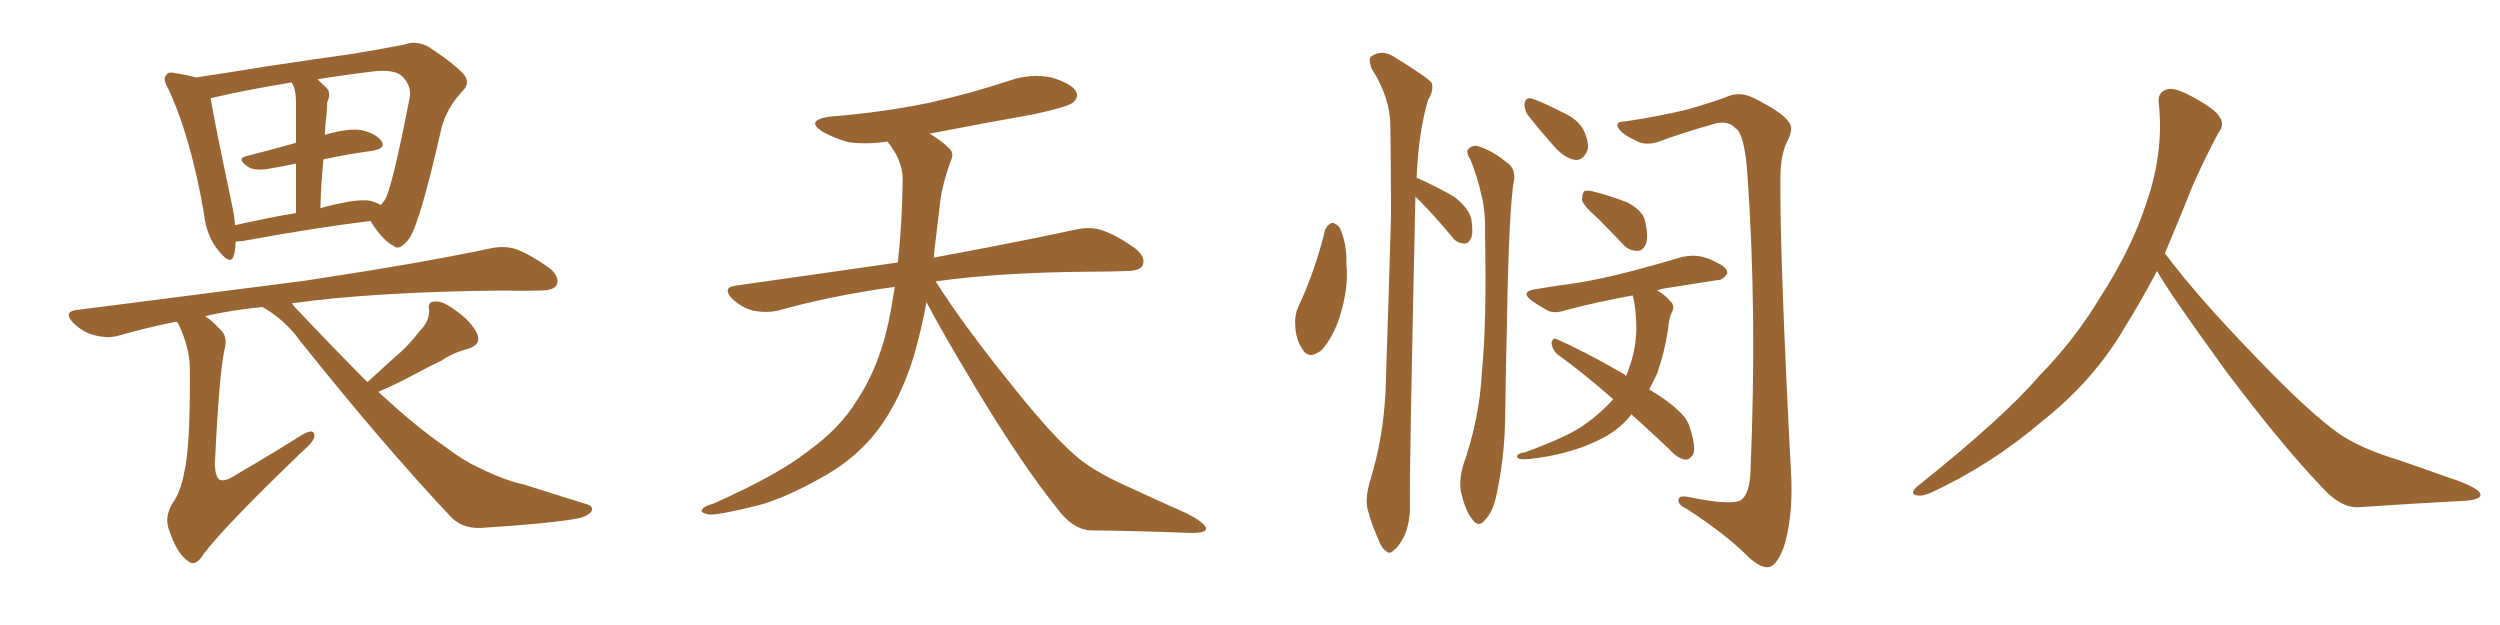 <svg xmlns="http://www.w3.org/2000/svg" xmlns:xlink="http://www.w3.org/1999/xlink" width="600" height="150"><path fill="#996633" padding="10" d="M56.54 58.01L56.54 58.01Q56.54 59.91 56.10 61.38L56.10 61.38Q55.37 63.72 52.73 60.50L52.73 60.50Q49.51 56.84 48.93 51.12L48.93 51.12Q45.70 32.52 40.28 21.09L40.28 21.09Q38.96 18.90 39.99 17.87L39.99 17.87Q40.43 17.14 42.19 17.58L42.19 17.58Q45.12 18.02 47.02 18.60L47.02 18.60Q54.79 17.43 63.72 15.97L63.72 15.97Q75.44 14.21 84.81 12.89L84.81 12.89Q91.70 11.72 97.12 10.69L97.12 10.69Q99.61 9.67 102.69 11.13L102.69 11.13Q108.98 15.23 111.33 17.87L111.33 17.87Q112.94 19.92 111.04 21.83L111.04 21.83Q107.52 25.49 106.05 30.32L106.05 30.32L106.05 30.32Q100.93 53.03 98.29 57.13L98.29 57.13Q95.95 60.35 94.48 59.03L94.48 59.03Q91.70 57.57 88.92 53.03L88.92 53.03Q75.73 54.64 58.15 57.86L58.15 57.86Q57.42 57.86 56.54 58.01ZM88.92 48.19L88.92 48.19Q90.38 48.63 91.41 49.22L91.41 49.22Q91.99 48.49 92.43 47.90L92.43 47.90Q94.19 44.68 98.29 23.58L98.29 23.58Q98.88 20.80 96.68 18.46L96.68 18.46Q94.92 16.55 89.50 17.14L89.50 17.14Q82.32 18.02 76.17 19.04L76.17 19.04Q77.34 20.07 78.37 21.09L78.37 21.09Q79.54 22.27 78.52 24.61L78.52 24.61Q78.52 25.93 78.37 27.39L78.37 27.39Q78.08 29.74 77.93 32.37L77.93 32.37Q83.35 30.76 86.57 31.20L86.57 31.20Q90.09 31.93 91.55 33.84L91.55 33.84Q92.72 35.60 89.50 36.18L89.50 36.18Q83.94 36.91 77.64 38.23L77.64 38.23Q77.05 43.65 76.90 49.95L76.90 49.95Q78.81 49.37 81.01 48.93L81.01 48.93Q86.13 47.75 88.92 48.19ZM56.40 54.05L56.40 54.05Q63.43 52.44 71.04 51.12L71.04 51.12Q71.04 44.09 71.04 39.26L71.04 39.26Q67.68 39.99 64.01 40.58L64.01 40.58Q60.94 41.02 59.47 39.99L59.47 39.99Q56.69 38.09 59.03 37.50L59.03 37.50Q64.75 36.04 71.04 34.28L71.04 34.28Q71.04 26.37 71.04 24.90L71.04 24.90Q71.04 22.12 70.46 20.65L70.46 20.65Q70.17 20.21 70.02 19.78L70.02 19.78Q58.45 21.68 50.54 23.58L50.54 23.58Q51.56 29.59 55.66 49.07L55.66 49.07Q56.25 51.71 56.40 54.05ZM88.18 91.70L88.18 91.70L88.18 91.70Q91.55 88.62 94.63 85.84L94.63 85.84Q98.00 83.06 100.78 79.39L100.78 79.39Q103.13 77.05 102.98 74.27L102.98 74.27Q102.54 72.36 104.44 72.36L104.44 72.36Q106.35 72.22 109.42 74.56L109.42 74.56Q112.94 77.05 114.40 79.83L114.40 79.83Q115.72 82.62 112.50 83.64L112.50 83.64Q108.69 84.67 105.91 86.57L105.91 86.57Q102.54 88.18 99.02 90.09L99.02 90.09Q95.80 91.85 90.82 94.04L90.82 94.04Q99.46 102.10 106.64 107.08L106.64 107.08Q111.33 110.60 114.55 112.06L114.55 112.06Q121.00 115.28 125.83 116.31L125.83 116.31Q133.15 118.65 140.77 121.00L140.77 121.00Q142.53 121.44 141.94 122.75L141.94 122.75Q140.92 124.07 138.13 124.51L138.13 124.51Q131.69 125.68 115.28 126.71L115.28 126.71Q110.60 126.86 107.81 123.63L107.81 123.63Q91.85 106.64 72.07 81.88L72.07 81.88Q68.41 76.76 62.99 73.68L62.99 73.68Q55.52 74.41 49.22 75.88L49.22 75.88Q50.83 76.90 52.59 78.81L52.59 78.81Q54.79 80.57 53.91 83.79L53.91 83.79Q52.59 89.50 51.56 111.62L51.56 111.62Q51.71 114.55 52.73 115.14L52.73 115.14Q54.05 115.72 56.84 113.82L56.84 113.82Q65.19 108.98 72.36 104.44L72.36 104.44Q75.59 102.54 75.44 104.74L75.44 104.74Q75.29 106.05 72.51 108.40L72.51 108.40Q54.35 125.83 48.93 132.86L48.93 132.86Q47.02 136.08 45.26 134.77L45.26 134.77Q42.48 132.86 40.72 127.59L40.72 127.59Q39.26 124.22 41.46 120.70L41.46 120.70Q43.36 118.07 44.24 113.23L44.24 113.23Q45.70 107.08 45.56 88.48L45.56 88.48Q45.56 83.50 42.77 77.64L42.77 77.64Q42.48 77.34 42.33 77.20L42.33 77.20Q35.01 78.66 28.42 80.57L28.42 80.57Q25.78 81.30 22.56 80.42L22.56 80.42Q19.78 79.69 17.58 77.49L17.58 77.49Q15.09 74.85 18.31 74.41L18.31 74.41Q47.90 70.61 73.10 67.38L73.10 67.38Q101.22 63.13 117.63 59.62L117.63 59.62Q121.00 58.89 123.78 59.77L123.78 59.77Q127.29 61.08 131.84 64.31L131.84 64.31Q134.47 66.50 133.59 68.41L133.59 68.41Q132.86 69.73 129.64 69.73L129.64 69.73Q125.24 69.87 120.70 69.73L120.70 69.73Q89.94 70.02 70.02 72.80L70.02 72.80Q70.31 72.95 70.46 73.39L70.46 73.39Q80.13 83.64 88.18 91.70ZM222.36 72.51L222.36 72.51L222.36 72.51Q221.19 78.96 219.29 85.55L219.29 85.55Q215.92 96.39 210.50 103.42L210.50 103.42Q205.81 109.57 198.34 113.96L198.34 113.96Q188.67 119.53 181.93 121.29L181.93 121.29Q172.56 123.63 170.21 123.49L170.21 123.49Q167.72 123.05 168.60 122.17L168.60 122.17Q169.04 121.44 171.24 120.85L171.24 120.85Q186.77 113.96 193.95 108.25L193.95 108.25Q201.56 102.83 205.66 96.09L205.66 96.09Q211.67 87.01 213.87 74.12L213.87 74.12Q214.31 71.48 214.75 68.85L214.75 68.85Q199.80 70.90 186.62 74.56L186.62 74.56Q183.98 75.15 180.76 74.56L180.76 74.56Q177.98 73.83 175.63 71.63L175.63 71.63Q173.29 68.99 176.51 68.55L176.51 68.55Q197.31 65.63 215.48 62.99L215.48 62.99Q216.50 54.05 216.65 43.07L216.65 43.07Q216.65 38.53 212.99 33.98L212.99 33.98Q208.01 34.72 203.61 34.13L203.61 34.13Q200.10 33.11 197.46 31.64L197.46 31.64Q193.07 28.86 199.22 27.98L199.22 27.98Q212.11 26.95 223.24 24.61L223.24 24.61Q233.06 22.41 242.29 19.34L242.29 19.34Q247.41 17.58 252.39 18.60L252.39 18.60Q257.23 20.07 258.25 21.97L258.25 21.97Q258.98 23.29 257.52 24.61L257.52 24.61Q256.35 25.63 248.29 27.39L248.29 27.39Q235.11 29.74 223.10 32.08L223.10 32.08Q225.88 33.69 227.64 35.45L227.64 35.45Q229.10 36.62 228.22 38.53L228.22 38.53Q225.88 44.82 225.44 50.24L225.44 50.24Q225 53.61 224.56 57.57L224.56 57.57Q224.27 59.62 224.12 61.82L224.12 61.82Q245.51 57.86 258.25 55.08L258.25 55.08Q261.62 54.35 264.40 55.22L264.40 55.22Q267.92 56.40 272.46 59.62L272.46 59.62Q275.10 61.82 274.22 63.72L274.22 63.72Q273.49 65.04 270.41 65.04L270.41 65.04Q266.89 65.19 262.94 65.19L262.94 65.19Q240.09 65.33 224.56 67.53L224.56 67.53Q230.86 77.49 241.55 90.82L241.55 90.82Q252.39 104.59 258.69 109.86L258.69 109.86Q263.38 113.67 271.88 117.33L271.88 117.33Q278.47 120.41 284.77 123.19L284.77 123.19Q289.60 125.68 289.45 127.00L289.45 127.00Q289.31 128.03 284.77 127.88L284.77 127.88Q274.07 127.44 261.62 127.29L261.62 127.29Q257.37 127.00 253.71 122.02L253.71 122.02Q245.36 111.62 234.38 93.46L234.38 93.46Q225.59 78.81 222.36 72.51ZM318.02 55.22L318.02 55.22Q318.46 53.91 319.78 53.47L319.78 53.47Q320.65 53.61 321.53 54.64L321.53 54.64Q323.29 58.45 323.14 63.43L323.14 63.43Q323.73 68.99 321.53 76.03L321.53 76.03Q319.92 81.01 317.14 84.08L317.14 84.08Q314.06 86.43 312.60 83.79L312.60 83.79Q310.99 81.59 310.84 77.93L310.84 77.93Q310.69 75.59 311.57 73.68L311.57 73.68Q315.67 64.89 318.02 55.22ZM339.70 47.17L339.70 47.17Q338.23 113.67 338.38 120.85L338.38 120.85Q338.53 125.10 337.06 128.61L337.06 128.61Q335.60 131.40 334.57 131.98L334.57 131.98Q333.54 133.15 332.67 132.28L332.67 132.28Q331.64 131.69 330.76 129.35L330.76 129.35Q329.30 126.12 328.42 122.90L328.42 122.90Q327.39 120.12 328.86 115.28L328.86 115.28Q331.93 105.32 332.52 94.19L332.52 94.19Q333.25 72.22 333.84 52.00L333.84 52.00Q333.84 40.58 333.69 30.32L333.69 30.32Q333.69 23.44 329.15 16.41L329.15 16.41Q328.42 14.21 329.00 13.62L329.00 13.62Q331.79 11.57 335.01 13.92L335.01 13.92Q342.63 18.60 343.65 19.92L343.65 19.92Q344.09 21.97 342.77 23.88L342.77 23.88Q340.43 31.64 339.99 42.77L339.99 42.77Q340.28 42.77 340.28 42.77L340.28 42.77Q344.82 44.82 348.93 47.17L348.93 47.17Q352.73 50.10 353.17 52.88L353.17 52.88Q353.61 55.81 353.03 57.28L353.03 57.28Q352.29 58.59 351.27 58.45L351.27 58.45Q349.51 58.30 348.49 56.84L348.49 56.84Q344.24 51.71 340.14 47.61L340.14 47.61Q339.84 47.31 339.70 47.17ZM352.88 38.23L352.88 38.23Q351.86 36.77 352.29 35.89L352.29 35.89Q353.17 34.86 354.49 35.01L354.49 35.01Q358.30 36.18 361.38 38.82L361.38 38.82Q363.57 40.14 363.43 42.77L363.43 42.77Q362.11 49.66 361.67 77.78L361.67 77.78Q361.38 89.06 361.23 100.63L361.23 100.63Q361.08 109.86 359.18 118.65L359.18 118.65Q358.30 122.90 356.40 124.80L356.40 124.80Q354.93 126.71 353.47 124.80L353.47 124.80Q351.71 122.75 350.68 118.21L350.68 118.21Q350.10 115.43 351.12 111.77L351.12 111.77Q355.08 100.63 355.66 89.21L355.66 89.21Q356.84 77.20 356.40 56.40L356.40 56.40Q356.54 50.39 355.52 46.73L355.52 46.73Q354.64 42.63 352.88 38.23ZM366.50 27.39L366.50 27.39Q365.77 25.93 365.92 24.90L365.92 24.90Q366.06 23.44 367.38 23.58L367.38 23.58Q369.87 24.32 375.29 27.10L375.29 27.10Q378.81 28.71 380.13 31.35L380.13 31.35Q381.45 34.28 381.01 36.04L381.01 36.04Q379.98 38.53 378.08 38.38L378.08 38.38Q375.88 38.09 373.54 35.74L373.54 35.74Q369.73 31.49 366.50 27.39ZM389.94 29.15L389.94 29.15Q398.00 27.98 405.18 26.22L405.18 26.22Q412.21 24.17 415.43 22.85L415.43 22.85Q418.21 22.12 421.00 23.58L421.00 23.58Q427.73 26.95 429.20 29.15L429.20 29.15Q430.66 30.76 428.91 33.98L428.91 33.98Q427.29 37.21 427.29 42.92L427.29 42.92Q427.15 62.26 429.93 115.14L429.93 115.14Q430.22 124.80 428.03 131.54L428.03 131.54Q426.42 135.64 424.66 136.08L424.66 136.08Q422.75 136.52 419.68 133.74L419.68 133.74Q414.55 128.47 404.88 122.17L404.88 122.17Q402.98 121.29 402.83 120.26L402.83 120.26Q402.69 118.80 405.03 119.24L405.03 119.24Q415.72 121.44 417.92 119.97L417.92 119.97Q419.97 118.36 420.12 112.94L420.12 112.94Q421.73 75 419.38 41.89L419.38 41.89Q418.65 31.79 416.46 30.76L416.46 30.76Q414.99 29.00 411.91 29.59L411.91 29.59Q404.00 31.79 397.71 34.13L397.71 34.13Q394.48 35.01 392.58 33.69L392.58 33.69Q389.36 32.37 388.33 30.62L388.33 30.62Q387.60 29.15 389.94 29.15ZM383.35 52.29L383.35 52.29Q380.13 49.51 379.69 48.05L379.69 48.05Q379.69 46.44 380.27 45.85L380.27 45.85Q381.15 45.56 383.06 46.14L383.06 46.14Q387.01 47.17 390.67 48.63L390.67 48.63Q394.19 50.54 394.78 52.88L394.78 52.88Q395.65 56.54 395.07 58.45L395.07 58.45Q394.34 60.21 393.02 60.21L393.02 60.21Q390.82 60.21 389.36 58.45L389.36 58.45Q386.13 55.08 383.35 52.29ZM391.55 99.46L391.55 99.46L391.55 99.46Q391.41 99.46 391.41 99.61L391.41 99.61Q388.33 103.56 383.06 105.91L383.06 105.91Q376.32 109.13 367.09 110.16L367.09 110.16Q365.33 110.30 364.75 110.16L364.75 110.16Q363.72 109.72 364.31 109.13L364.31 109.13Q364.75 108.69 366.06 108.54L366.06 108.54Q376.76 104.59 380.42 101.81L380.42 101.81Q384.38 99.02 387.16 95.80L387.16 95.80Q379.98 89.50 373.68 84.96L373.68 84.96Q372.51 83.79 372.36 82.32L372.36 82.32Q372.66 80.86 373.68 81.45L373.68 81.45Q379.54 83.94 389.79 89.79L389.79 89.79Q390.09 90.09 390.23 90.23L390.23 90.23Q390.67 89.36 390.82 88.77L390.82 88.77Q392.58 84.08 392.72 79.25L392.72 79.25Q392.72 74.12 391.85 70.90L391.85 70.90Q383.06 72.51 375.88 74.41L375.88 74.41Q372.95 75.44 371.19 74.41L371.19 74.41Q369.14 73.24 367.68 72.22L367.68 72.22Q364.75 70.02 368.41 69.43L368.41 69.43Q373.54 68.55 378.08 67.97L378.08 67.97Q384.52 66.94 391.70 65.04L391.70 65.04Q397.85 63.43 403.71 61.67L403.71 61.67Q406.35 61.08 408.69 61.67L408.69 61.67Q410.74 62.26 411.62 62.84L411.62 62.84Q414.70 64.16 414.55 65.63L414.55 65.63Q413.38 67.38 412.06 67.24L412.06 67.24Q406.64 68.12 400.05 69.14L400.05 69.14Q398.73 69.29 397.71 69.73L397.71 69.73Q399.46 70.61 400.93 72.36L400.93 72.36Q401.95 73.24 401.37 74.71L401.37 74.71Q400.49 76.32 400.34 79.10L400.34 79.10Q399.46 84.67 397.71 89.65L397.71 89.65Q396.83 91.55 395.80 93.46L395.80 93.46Q400.49 96.24 402.83 98.58L402.83 98.58Q405.03 100.49 405.62 102.83L405.62 102.83Q407.23 107.81 406.20 109.28L406.20 109.28Q405.32 110.45 404.44 110.30L404.44 110.30Q402.54 110.01 400.63 107.81L400.63 107.81Q395.65 103.13 391.55 99.46ZM517.68 65.04L517.68 65.04L517.68 65.04Q513.72 72.51 510.06 78.37L510.06 78.37Q502.59 91.26 490.14 101.07L490.14 101.07Q477.83 111.62 463.18 118.36L463.18 118.36Q461.13 119.24 459.67 118.80L459.67 118.80Q458.50 118.36 459.96 116.89L459.96 116.89Q481.05 100.05 489.40 90.23L489.40 90.23Q497.90 81.59 504.05 71.34L504.05 71.34Q511.08 60.50 514.60 50.24L514.60 50.24Q519.43 37.21 518.12 24.90L518.12 24.90Q517.68 21.97 520.31 21.39L520.31 21.39Q521.92 20.95 526.03 23.14L526.03 23.14Q531.74 26.22 532.76 28.13L532.76 28.13Q533.94 30.03 532.47 31.79L532.47 31.79Q529.10 38.09 526.32 44.38L526.32 44.38Q522.80 53.17 519.58 60.79L519.58 60.79Q527.20 71.04 541.41 85.69L541.41 85.69Q554.30 99.17 561.47 104.15L561.47 104.15Q566.60 107.67 575.83 110.45L575.83 110.45Q583.30 113.09 590.04 115.43L590.04 115.43Q595.46 117.48 595.31 118.80L595.31 118.80Q595.17 120.12 590.33 120.26L590.33 120.26Q579.05 120.85 566.16 121.73L566.16 121.73Q561.91 122.02 557.37 117.04L557.37 117.04Q547.56 106.79 534.23 89.06L534.23 89.06Q520.31 69.87 517.68 65.04Z"/></svg>